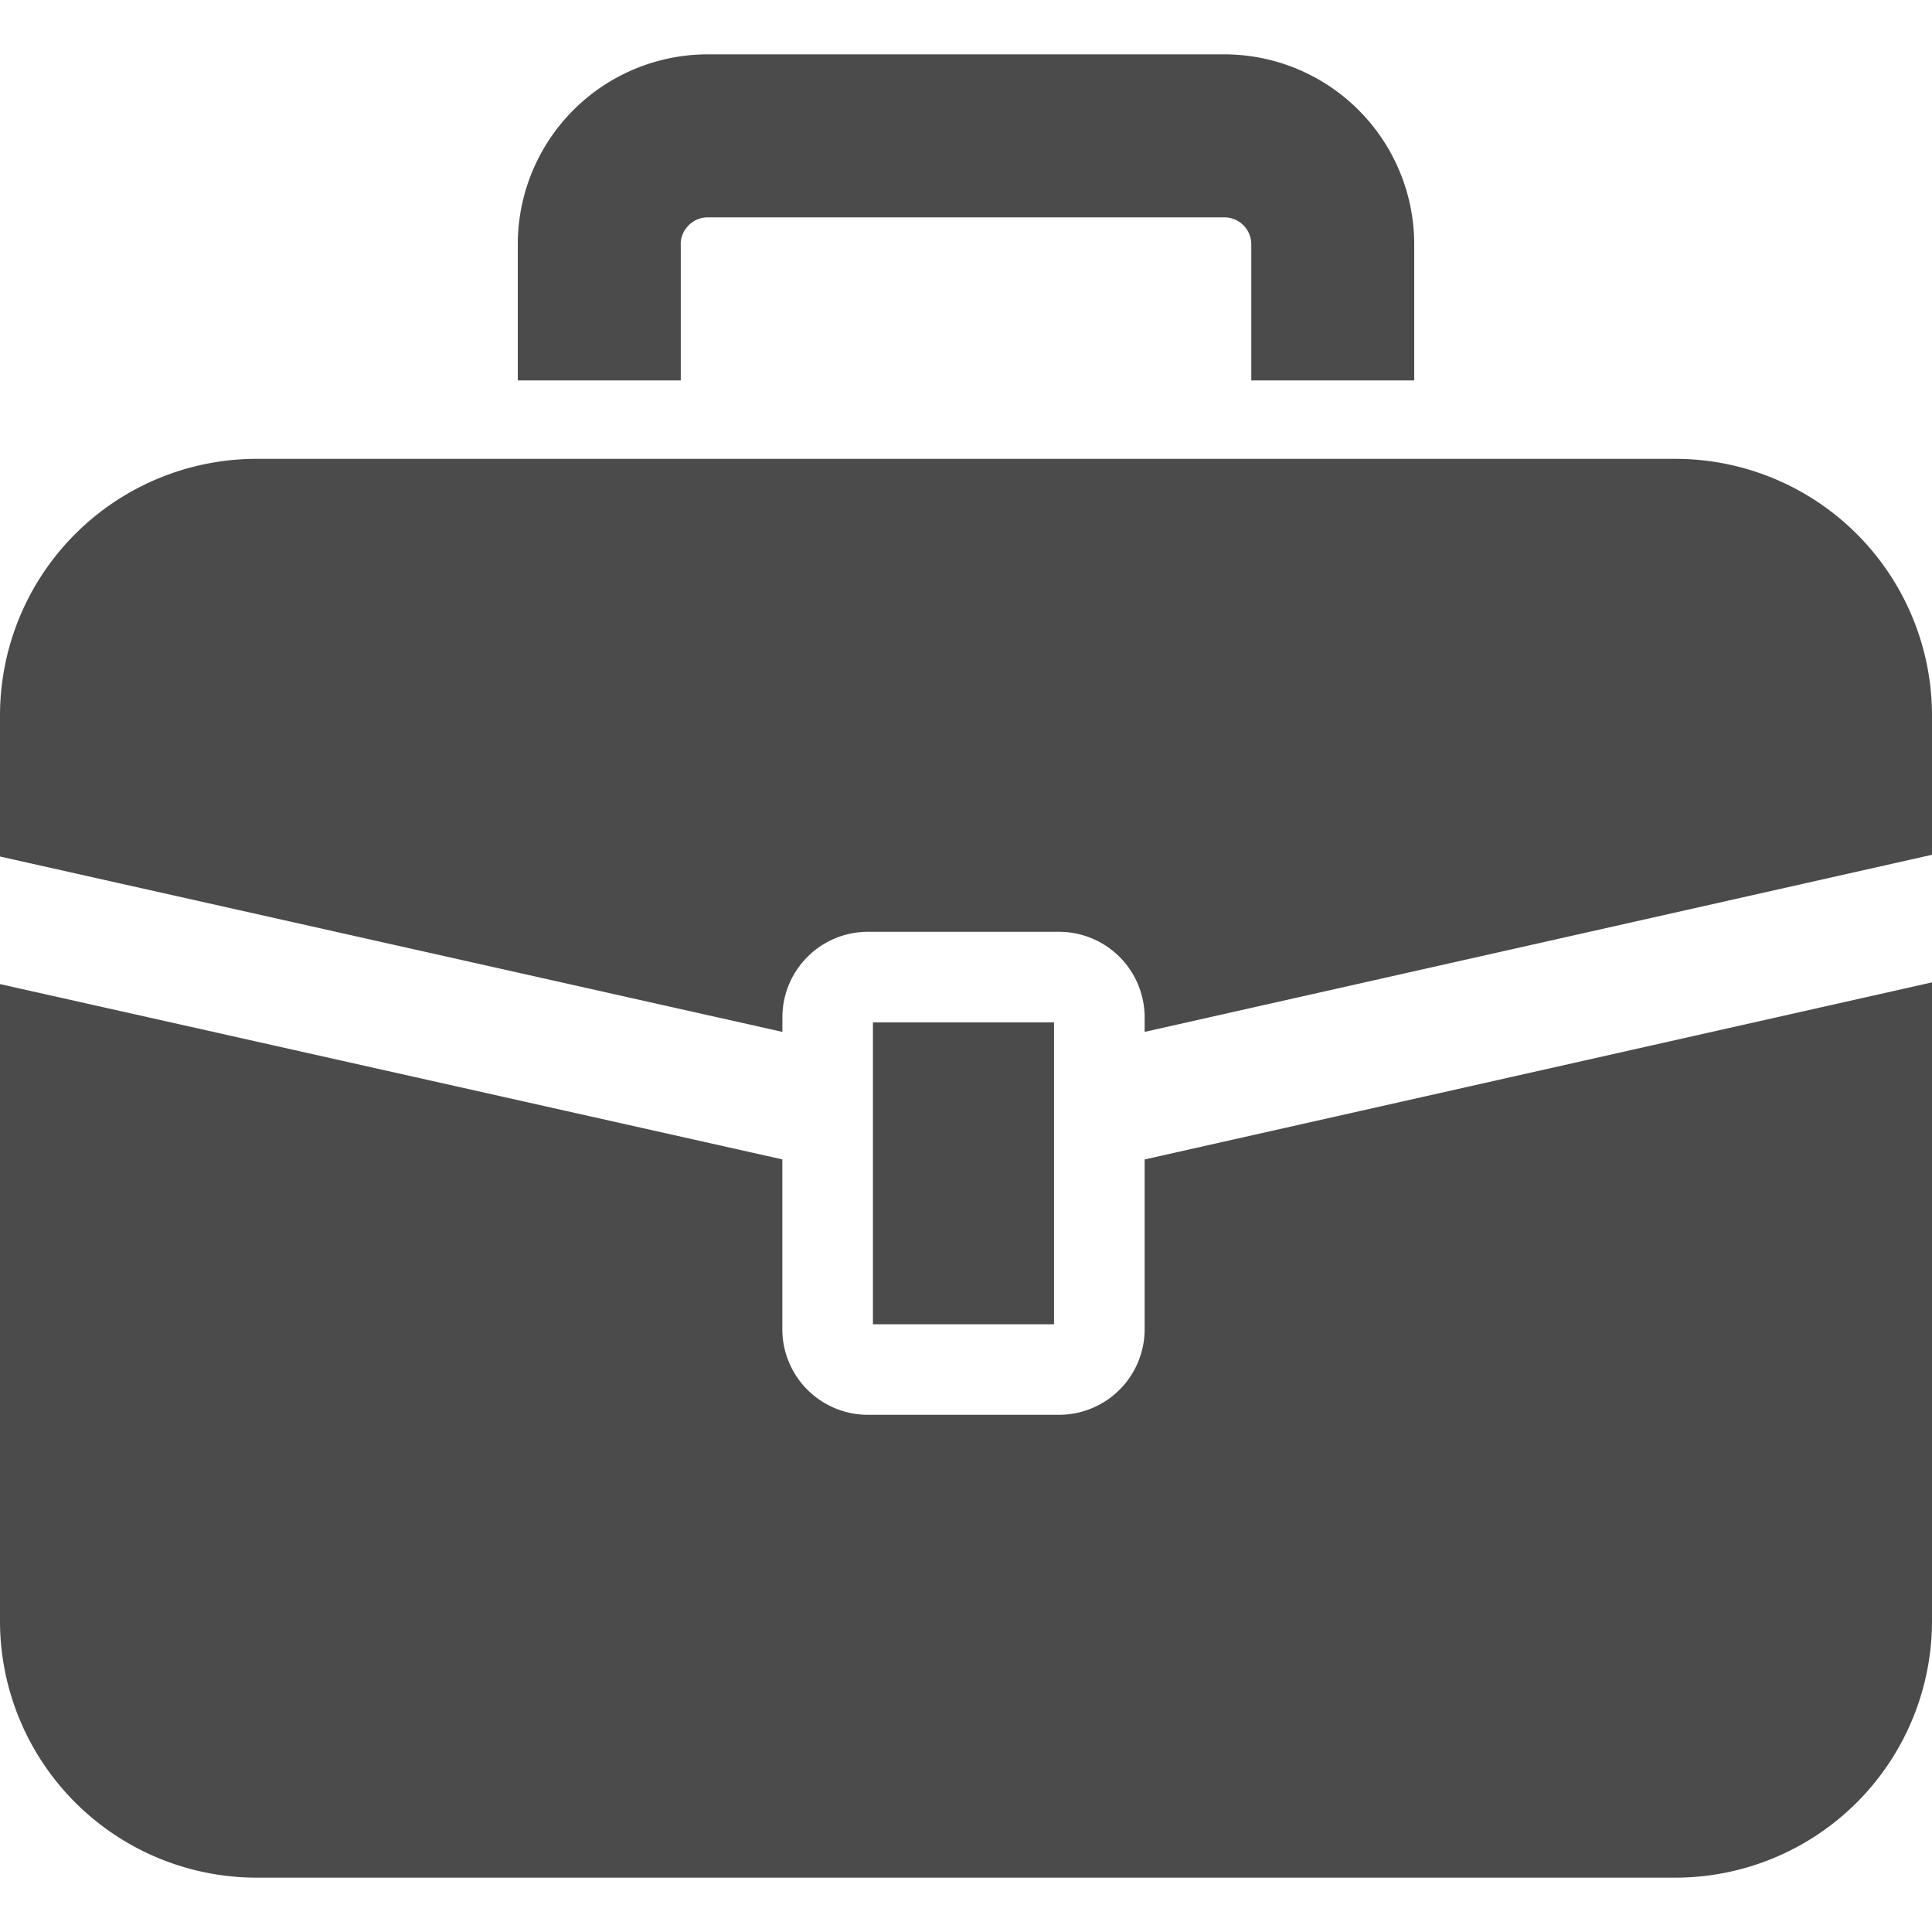 <svg width="30" height="30" fill="none" xmlns="http://www.w3.org/2000/svg"><g clip-path="url(#clip0_708_2548)" fill="#4B4B4B"><path d="M26.014 7.125H3.986A3.986 3.986 0 000 11.111V13.3l12.149 2.723v-.225c0-.734.595-1.329 1.329-1.329h2.967a1.33 1.33 0 011.329 1.329v.225L30 13.273v-2.162a3.986 3.986 0 00-3.986-3.986z"/><path d="M17.774 20.64a1.33 1.33 0 01-1.33 1.329h-2.966a1.329 1.329 0 01-1.33-1.329v-2.637L0 15.281v9.89a3.986 3.986 0 003.986 3.985h22.028A3.986 3.986 0 0030 25.17v-9.916l-12.226 2.75v2.636z"/><path d="M16.367 15.875h-2.812v4.688h2.812v-4.688zM10.57 3.797c0-.12.045-.218.124-.299a.417.417 0 01.298-.123h8.016a.419.419 0 01.422.423v2.109h2.53v-2.11a2.95 2.95 0 00-.864-2.088 2.95 2.95 0 00-2.088-.865h-8.016A2.951 2.951 0 008.04 3.797v2.11h2.531v-2.11z"/></g><defs><clipPath id="clip0_708_2548"><path fill="#fff" d="M0 0h30v30H0z"/></clipPath></defs></svg>